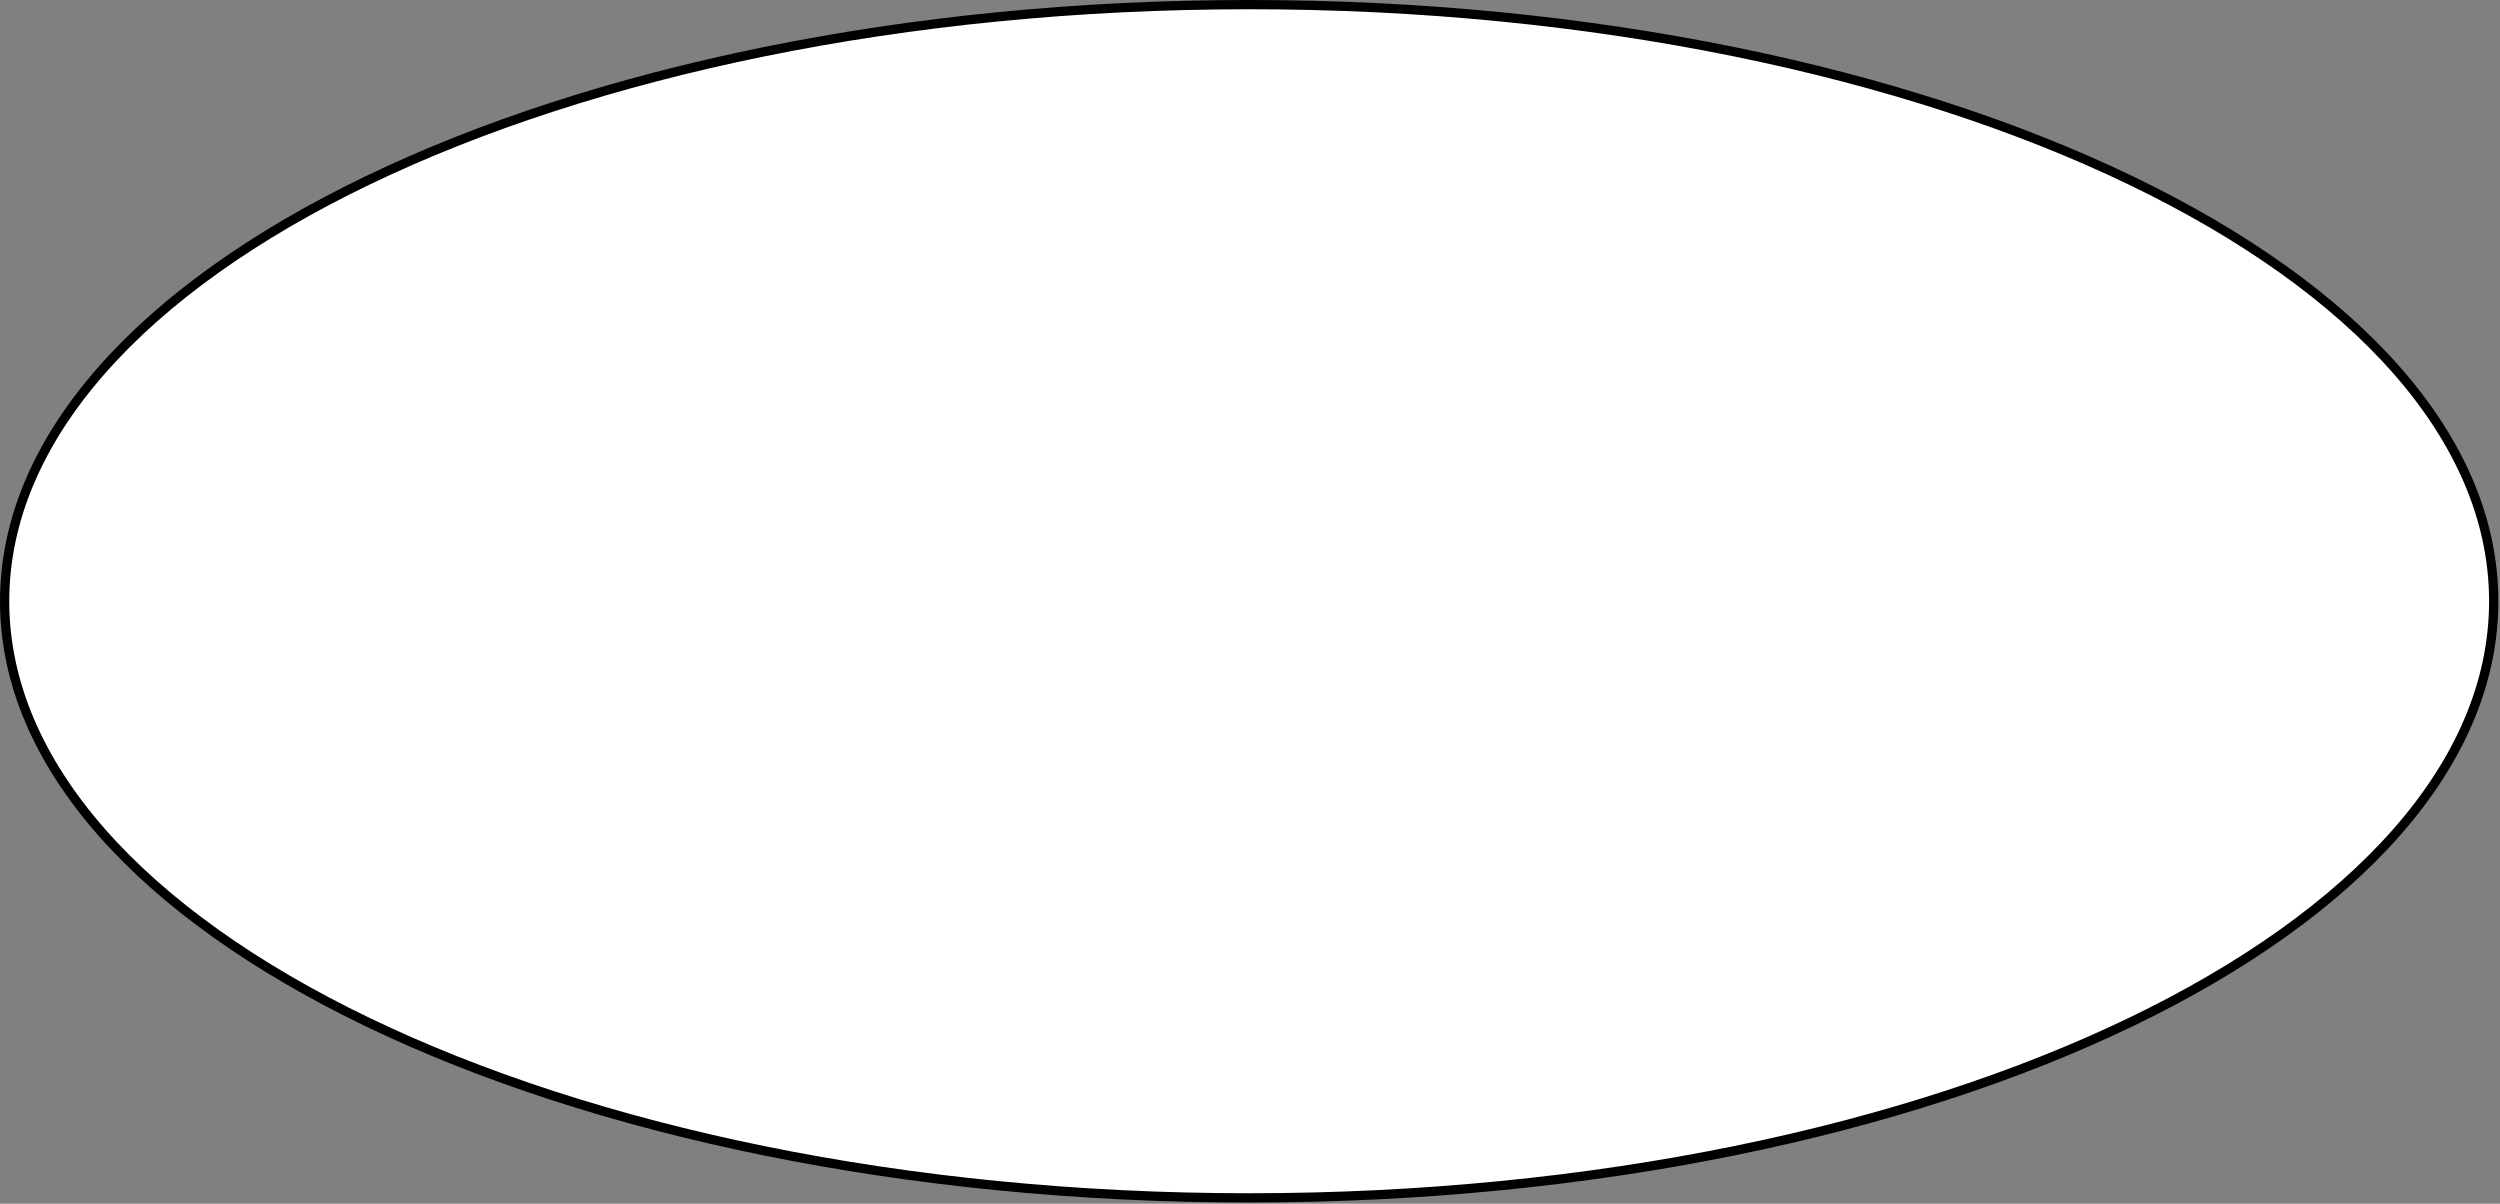 <?xml version="1.0" encoding="UTF-8"?> <svg xmlns="http://www.w3.org/2000/svg" width="540" height="260" viewBox="0 0 540 260" fill="none"><rect x="0" y="0" width="540" height="260" fill="#808080" stroke="none"/> <path d="M538.642 129.871C538.642 165.131 508.916 197.345 460.18 220.803C411.514 244.227 344.214 258.742 269.821 258.742C195.428 258.742 128.128 244.227 79.462 220.803C30.726 197.345 1 165.131 1 129.871C1 94.611 30.726 62.397 79.462 38.939C128.128 15.516 195.428 1 269.821 1C344.214 1 411.514 15.516 460.18 38.939C508.916 62.397 538.642 94.611 538.642 129.871Z" fill="white" stroke="black" stroke-width="2"></path> </svg> 